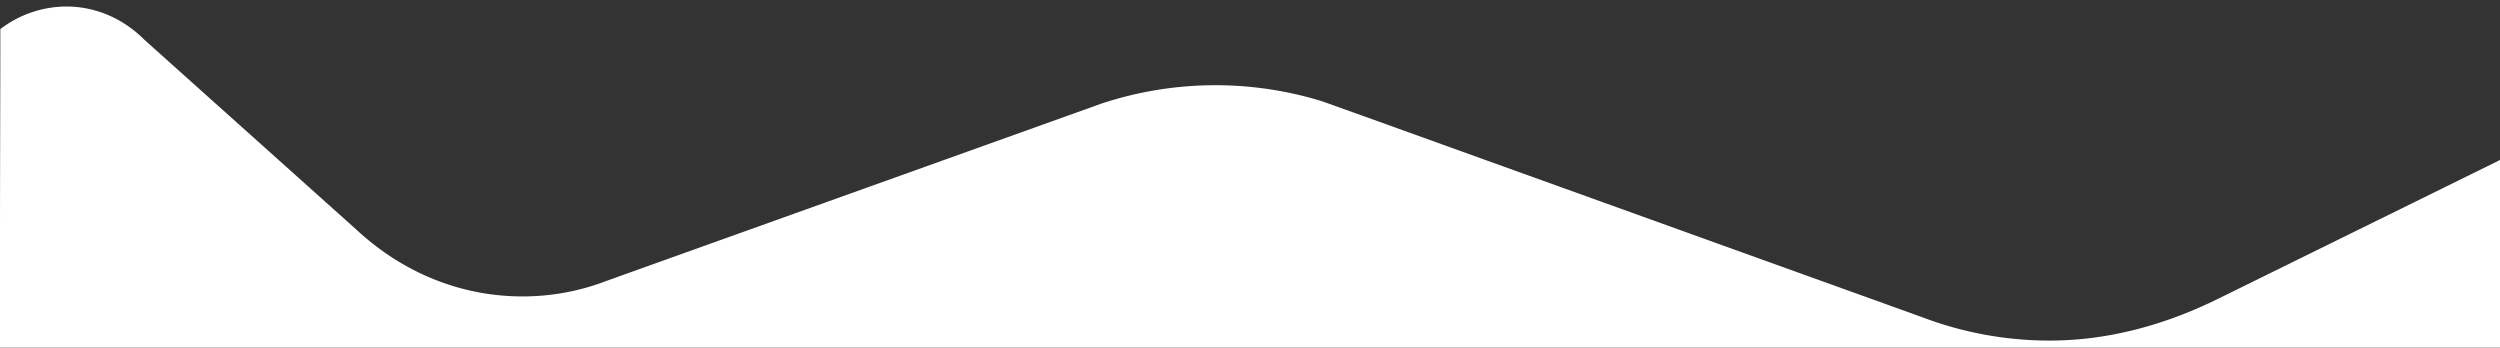 <?xml version="1.0" encoding="UTF-8" standalone="no"?>
<svg
   width="1532.689"
   height="213.082"
   version="1.1"
   id="svg83"
   sodipodi:docname="b2b-hills-white.svg"
   inkscape:version="1.1 (c4e8f9e, 2021-05-24)"
   xmlns:inkscape="http://www.inkscape.org/namespaces/inkscape"
   xmlns:sodipodi="http://sodipodi.sourceforge.net/DTD/sodipodi-0.dtd"
   xmlns="http://www.w3.org/2000/svg"
   xmlns:svg="http://www.w3.org/2000/svg">
  <rect width="100%" height="100%" fill="#333333" stroke="none"/>
  <sodipodi:namedview
     id="namedview85"
     pagecolor="#ff24ff"
     bordercolor="#cccccc"
     borderopacity="1"
     inkscape:pageshadow="0"
     inkscape:pageopacity="1"
     inkscape:pagecheckerboard="0"
     showgrid="false"
     fit-margin-top="0"
     fit-margin-left="0"
     fit-margin-right="0"
     fit-margin-bottom="0"
     inkscape:zoom="0.80395026"
     inkscape:cx="501.89672"
     inkscape:cy="217.67516"
     inkscape:window-width="1777"
     inkscape:window-height="1174"
     inkscape:window-x="2240"
     inkscape:window-y="25"
     inkscape:window-maximized="0"
     inkscape:current-layer="svg83"
     width="1532.689px" />
  <defs
     id="defs71">
    <clipPath
       id="prefix__a">
      <path
         data-name="Rectangle 57"
         transform="translate(-1,4660)"
         fill="#ffffff"
         stroke="#707070"
         d="M 0,0 H 1367 V 270 H 0 Z"
         id="path68" />
    </clipPath>
  </defs>
  <path
     d="M 20.98,29.372 H 641.815 V 486.952 H 20.98 Z"
     fill="none"
     id="path73" />
  <path
     d="m 1531.893,131.246 -4.587,2.277 a 34.832,34.832 0 0 1 4.587,-2.277 z m -845.595,-32.326 -9.707,3.415 c 3.2,-1.252 6.507,-2.391 9.707,-3.415 z m 152.435,5.577 -20.161,-7.057 a 170.476,170.476 0 0 1 20.161,7.057 z m -597.047,72.851 c -1.6,-1.366 -3.094,-2.732 -4.694,-4.1 z"
     fill="#606060"
     id="path75" />
  <path
     d="m 241.686,177.348 c -1.6,-1.366 -3.094,-2.732 -4.694,-4.1 z m 445.039,-78.542 c -0.107,0 -0.32,0.114 -0.427,0.114 z"
     fill="#606060"
     id="path77" />
  <path
     d="m 1561.689,186.219 v 30.863 H 0 V 143.769 C 0,112.551 0.217,49.88 0.217,17.834 A 66.836,66.836 0 0 1 40.669,4 c 18.545,0 35.355,7.8 47.936,20.457 l 129.923,116.355 c 1.519,1.419 3.146,2.839 4.773,4.257 26.679,22.94 60.3,36.658 96.955,36.658 a 142.783,142.783 0 0 0 51.731,-9.578 l 293.466,-105.124 9.868,-3.547 a 0.611,0.611 0 0 1 0.434,-0.118 222.209,222.209 0 0 1 133.936,-1.537 h 0.109 l 20.5,7.33 347.91,125.224 a 219.828,219.828 0 0 0 78.41,14.426 c 37.09,0 72.228,-10.288 103.57,-25.778 l 170.051,-83.719 4.663,-2.365"
     fill="#ffffff"
     id="path79" />
</svg>
